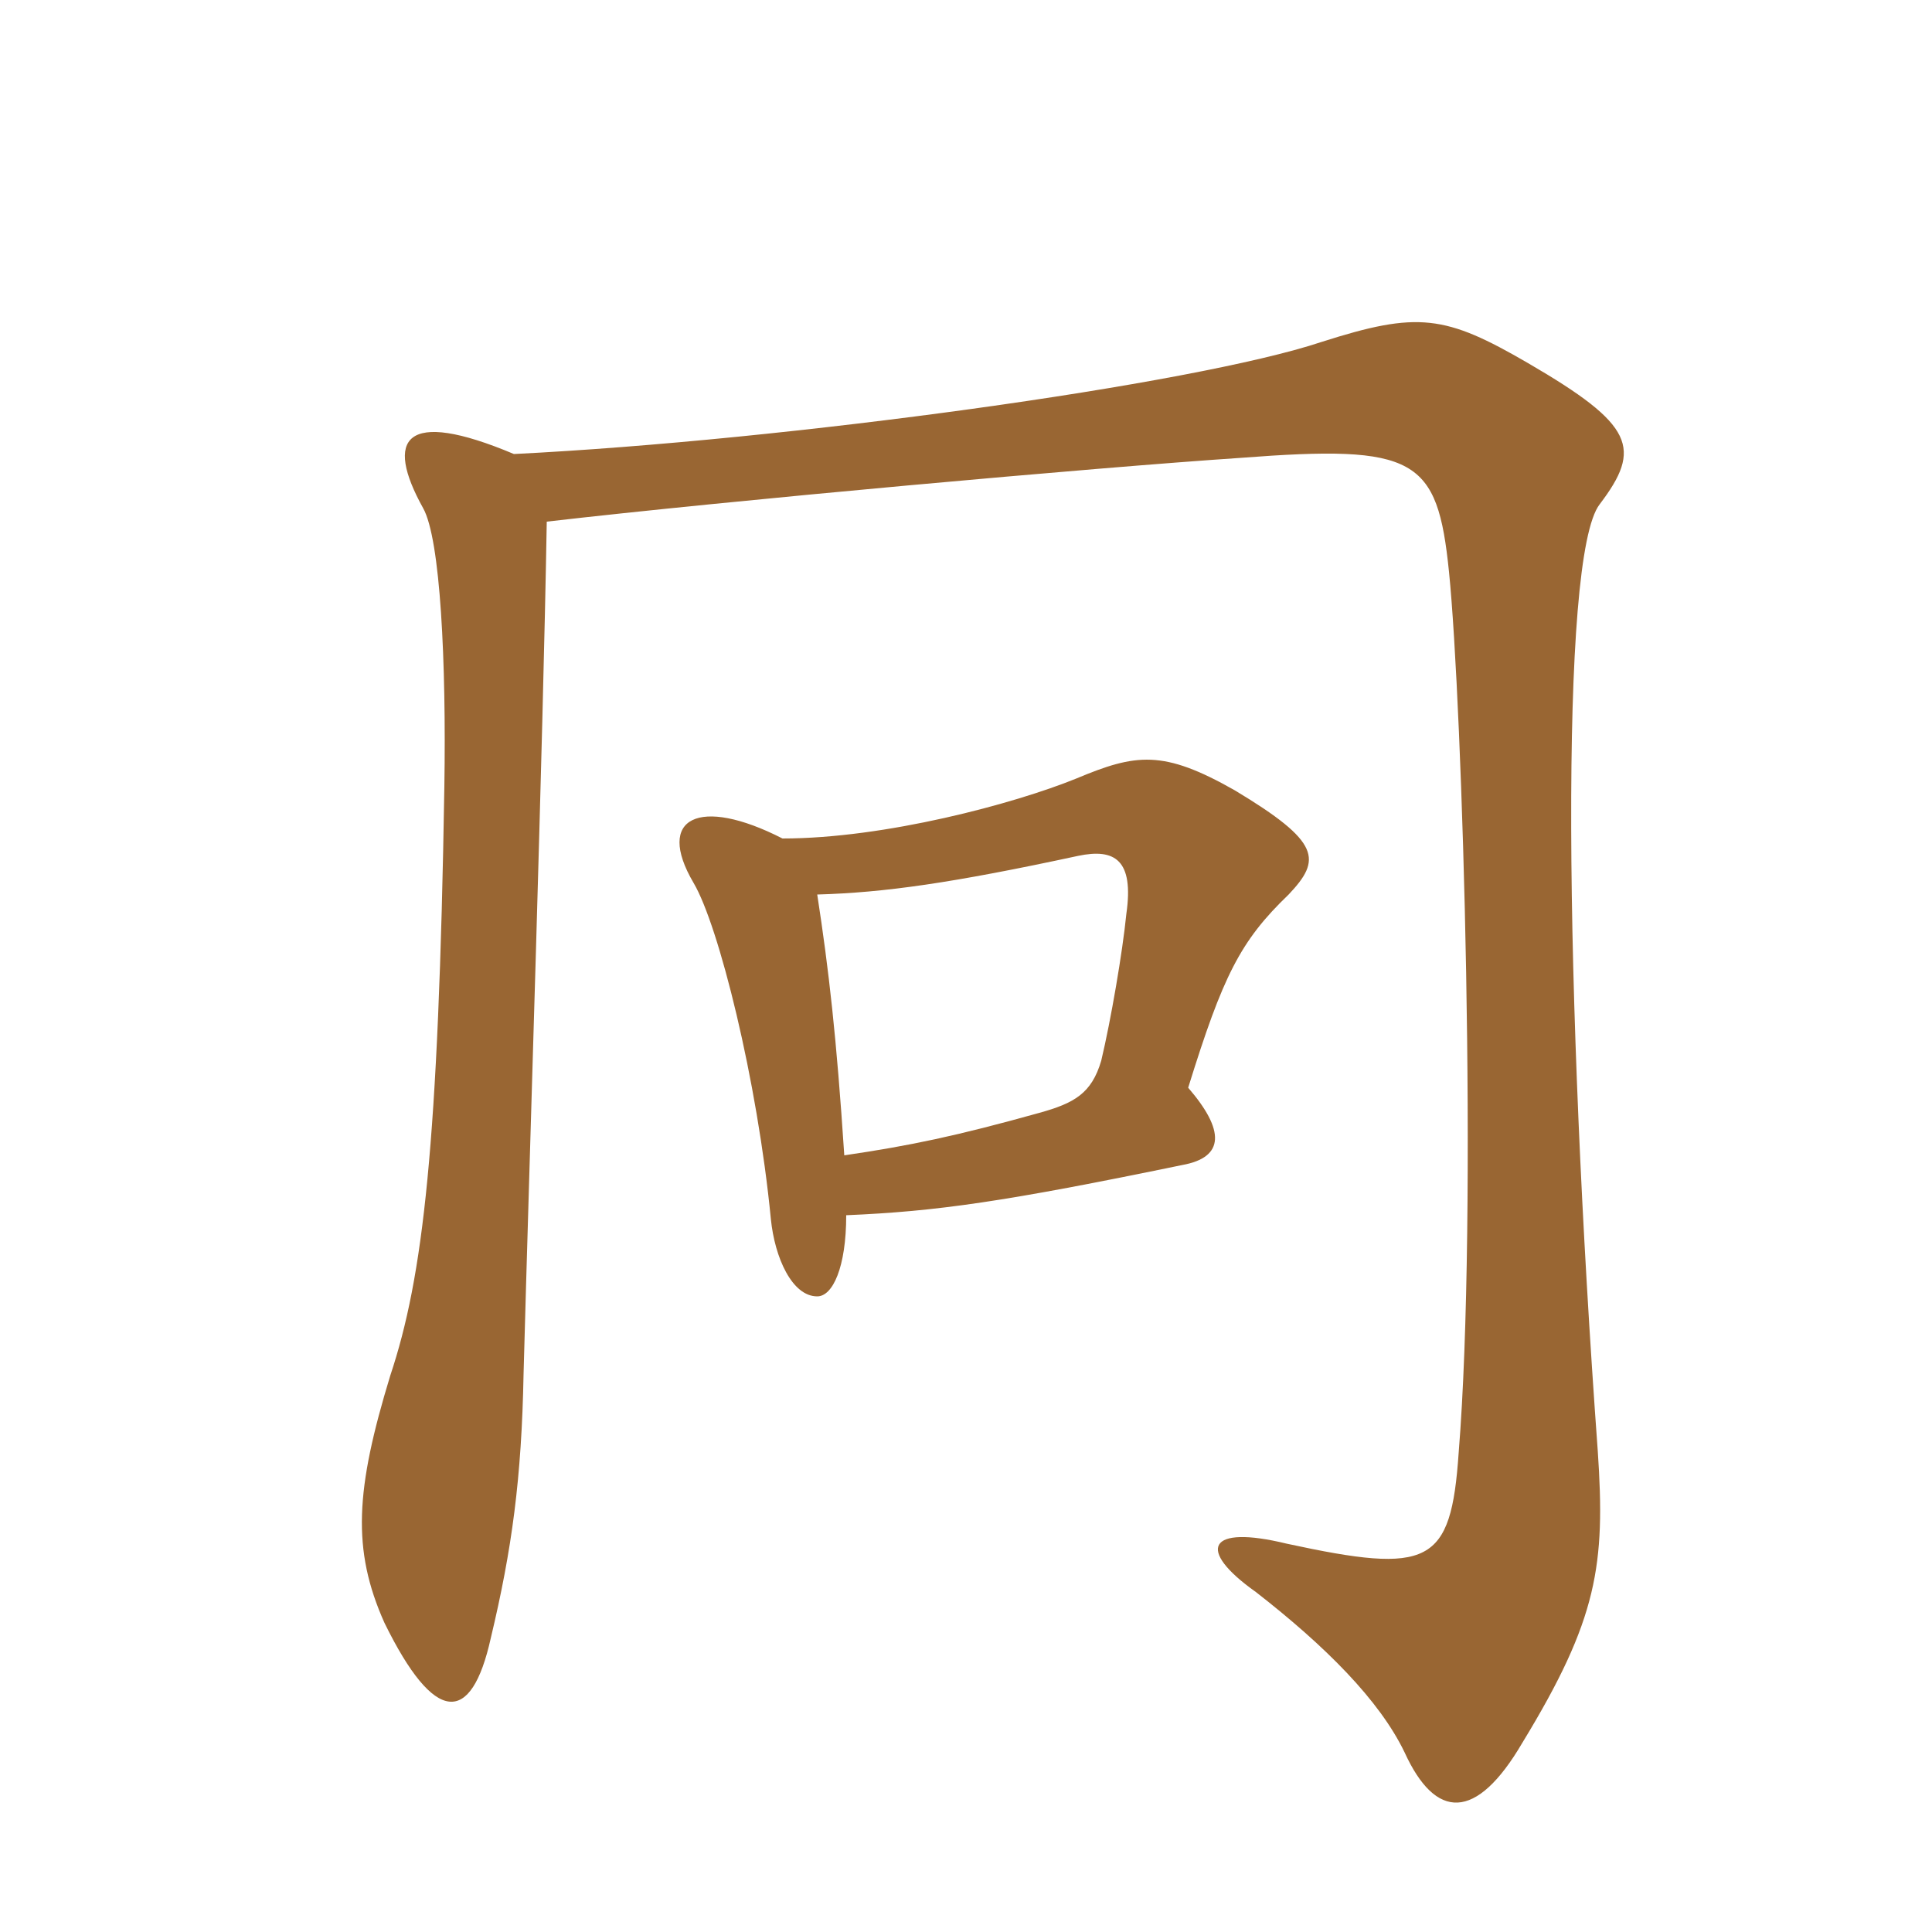 <svg xmlns="http://www.w3.org/2000/svg" xmlns:xlink="http://www.w3.org/1999/xlink" width="150" height="150"><path fill="#996633" padding="10" d="M42.45 40.50C56.70 38.85 85.05 36.30 96.30 35.55C109.95 34.50 111.60 35.55 112.50 44.40C113.55 54.75 114.75 94.20 113.25 112.80C112.65 121.50 111 122.25 99.90 119.85C93.75 118.35 92.85 120.30 97.50 123.60C102.90 127.80 107.10 132 109.05 136.05C111.45 141.30 114.60 141.45 118.20 135.30C124.05 125.70 124.65 121.50 124.05 112.65C121.50 77.70 121.05 43.20 124.20 39.15C127.50 34.80 126.90 33 118.65 28.20C112.20 24.45 110.10 24.15 102.60 26.55C92.70 29.85 61.05 34.20 39.90 35.25C31.35 31.65 29.85 34.05 32.85 39.45C34.20 41.85 34.65 51.45 34.50 61.05C34.05 88.95 32.85 99.15 30.30 106.80C27.60 115.65 27.30 120.30 29.85 126C33.75 133.95 36.60 133.95 38.10 127.20C39.75 120.30 40.50 114.75 40.65 106.65C41.10 90 42.15 58.20 42.45 40.50ZM63.45 69.45C68.70 69.30 73.95 68.55 83.70 66.45C86.55 65.85 88.05 66.75 87.45 70.95C87.15 73.95 86.25 79.20 85.50 82.35C84.75 84.90 83.40 85.65 80.70 86.40C74.25 88.20 70.65 88.95 65.55 89.70C64.95 80.55 64.35 75.30 63.45 69.45ZM65.70 94.35C72.75 94.05 78 93.30 91.80 90.45C95.10 89.85 95.10 87.75 92.25 84.45C94.95 75.75 96.30 73.05 100.05 69.45C102.60 66.75 102.60 65.40 95.85 61.35C90.30 58.20 88.20 58.50 83.55 60.45C78.75 62.40 68.70 65.10 60.75 65.10C54.30 61.80 50.85 63.45 53.85 68.55C55.80 71.85 58.80 83.85 59.85 94.65C60.15 97.65 61.50 100.65 63.45 100.65C64.65 100.65 65.70 98.40 65.70 94.35Z"/></svg>